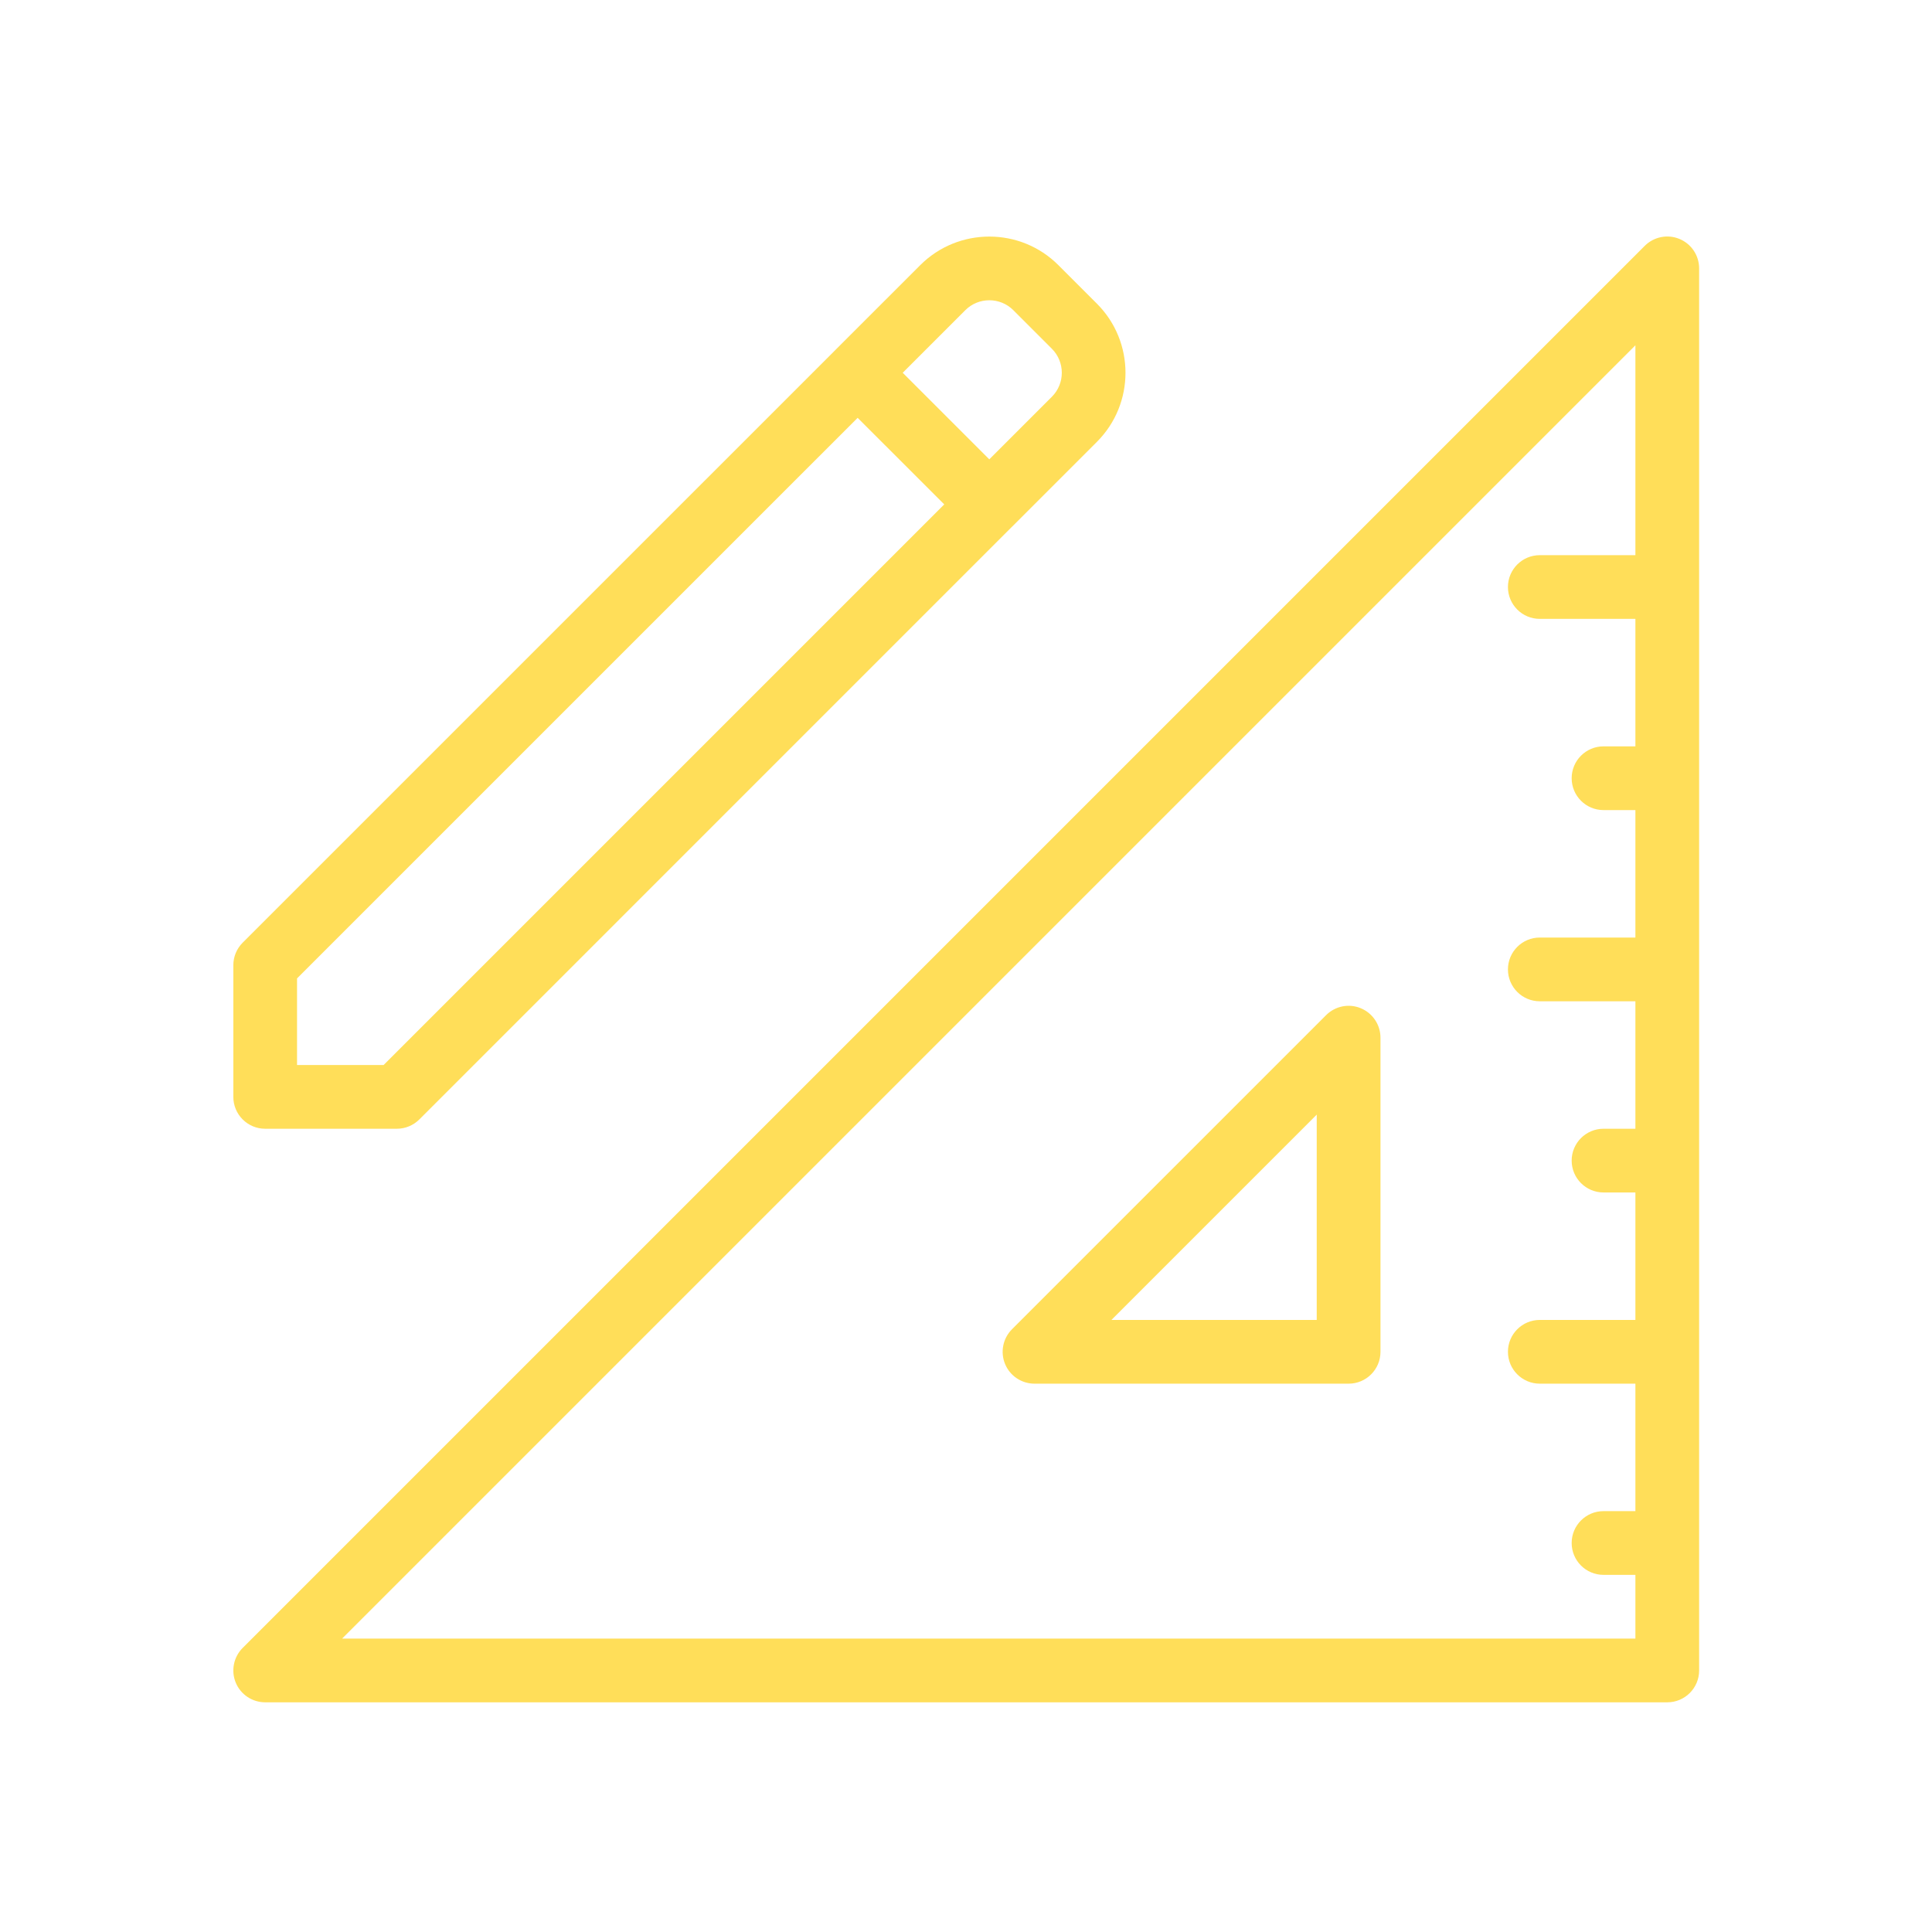 <svg xmlns="http://www.w3.org/2000/svg" xmlns:xlink="http://www.w3.org/1999/xlink" width="500" viewBox="0 0 375 375" height="500" preserveAspectRatio="xMidYMid meet"><defs><clipPath id="98b6172e2b"><path d="M 45 45 L 330 45 L 330 330.418 L 45 330.418 Z M 45 45 " clip-rule="nonzero"></path></clipPath></defs><rect x="-37.5" width="450" fill="#ffffff" y="-37.5" height="450" fill-opacity="1"></rect><rect x="-37.5" width="450" fill="#ffffff" y="-37.5" height="450" fill-opacity="1"></rect><rect x="-37.5" width="450" fill="#ffffff" y="-37.5" height="450" fill-opacity="1"></rect><g clip-path="url(#98b6172e2b)"><path fill="#ffde59" d="M 325.984 46.379 C 323.688 45.418 321.02 45.949 319.242 47.719 L 47.102 319.859 C 45.336 321.629 44.805 324.289 45.758 326.602 C 46.715 328.914 48.973 330.418 51.473 330.418 L 323.617 330.418 C 327.035 330.418 329.801 327.652 329.801 324.234 L 329.801 52.09 C 329.801 49.59 328.289 47.332 325.984 46.379 Z M 317.43 107.758 L 298.875 107.758 C 295.457 107.758 292.691 110.523 292.691 113.941 C 292.691 117.359 295.457 120.125 298.875 120.125 L 317.43 120.125 L 317.43 144.867 L 311.246 144.867 C 307.828 144.867 305.059 147.633 305.059 151.051 C 305.059 154.473 307.828 157.238 311.246 157.238 L 317.43 157.238 L 317.43 181.977 L 298.875 181.977 C 295.457 181.977 292.691 184.742 292.691 188.164 C 292.691 191.582 295.457 194.348 298.875 194.348 L 317.43 194.348 L 317.43 219.09 L 311.246 219.09 C 307.828 219.09 305.059 221.855 305.059 225.273 C 305.059 228.691 307.828 231.457 311.246 231.457 L 317.43 231.457 L 317.43 256.199 L 298.875 256.199 C 295.457 256.199 292.691 258.965 292.691 262.383 C 292.691 265.801 295.457 268.57 298.875 268.57 L 317.43 268.57 L 317.43 293.309 L 311.246 293.309 C 307.828 293.309 305.059 296.074 305.059 299.492 C 305.059 302.914 307.828 305.68 311.246 305.68 L 317.43 305.68 L 317.43 318.051 L 66.402 318.051 L 317.43 67.023 Z M 317.43 107.758 " fill-opacity="1" fill-rule="nonzero"></path></g><path fill="#ffde59" d="M 195.082 264.75 C 196.035 267.066 198.297 268.57 200.797 268.57 L 261.766 268.57 C 265.184 268.57 267.949 265.801 267.949 262.383 L 267.949 201.414 C 267.949 198.914 266.441 196.656 264.133 195.699 C 261.836 194.734 259.168 195.266 257.391 197.043 L 196.422 258.012 C 194.66 259.781 194.129 262.438 195.082 264.75 Z M 255.578 216.348 L 255.578 256.199 L 215.727 256.199 Z M 255.578 216.348 " fill-opacity="1" fill-rule="nonzero"></path><path fill="#ffde59" d="M 51.473 219.09 L 77.023 219.09 C 78.664 219.09 80.234 218.438 81.395 217.277 L 196.379 102.289 C 196.387 102.285 196.395 102.285 196.398 102.277 C 196.402 102.273 196.406 102.266 196.41 102.262 L 212.914 85.758 C 220.305 78.367 220.305 66.34 212.914 58.945 L 205.434 51.465 C 198.043 44.07 186.012 44.07 178.617 51.465 L 162.105 67.973 C 162.102 67.977 162.094 67.977 162.09 67.984 C 162.086 67.988 162.086 67.992 162.082 68 L 47.102 182.973 C 45.941 184.133 45.289 185.703 45.289 187.348 L 45.289 212.902 C 45.289 216.32 48.055 219.09 51.473 219.09 Z M 187.363 60.211 C 189.926 57.637 194.129 57.637 196.688 60.211 L 204.168 67.691 C 206.738 70.262 206.738 74.445 204.168 77.012 L 192.023 89.156 L 175.215 72.355 Z M 57.656 189.906 L 166.469 81.102 L 183.277 97.902 L 74.461 206.719 L 57.656 206.719 Z M 57.656 189.906 " fill-opacity="1" fill-rule="nonzero"></path></svg>